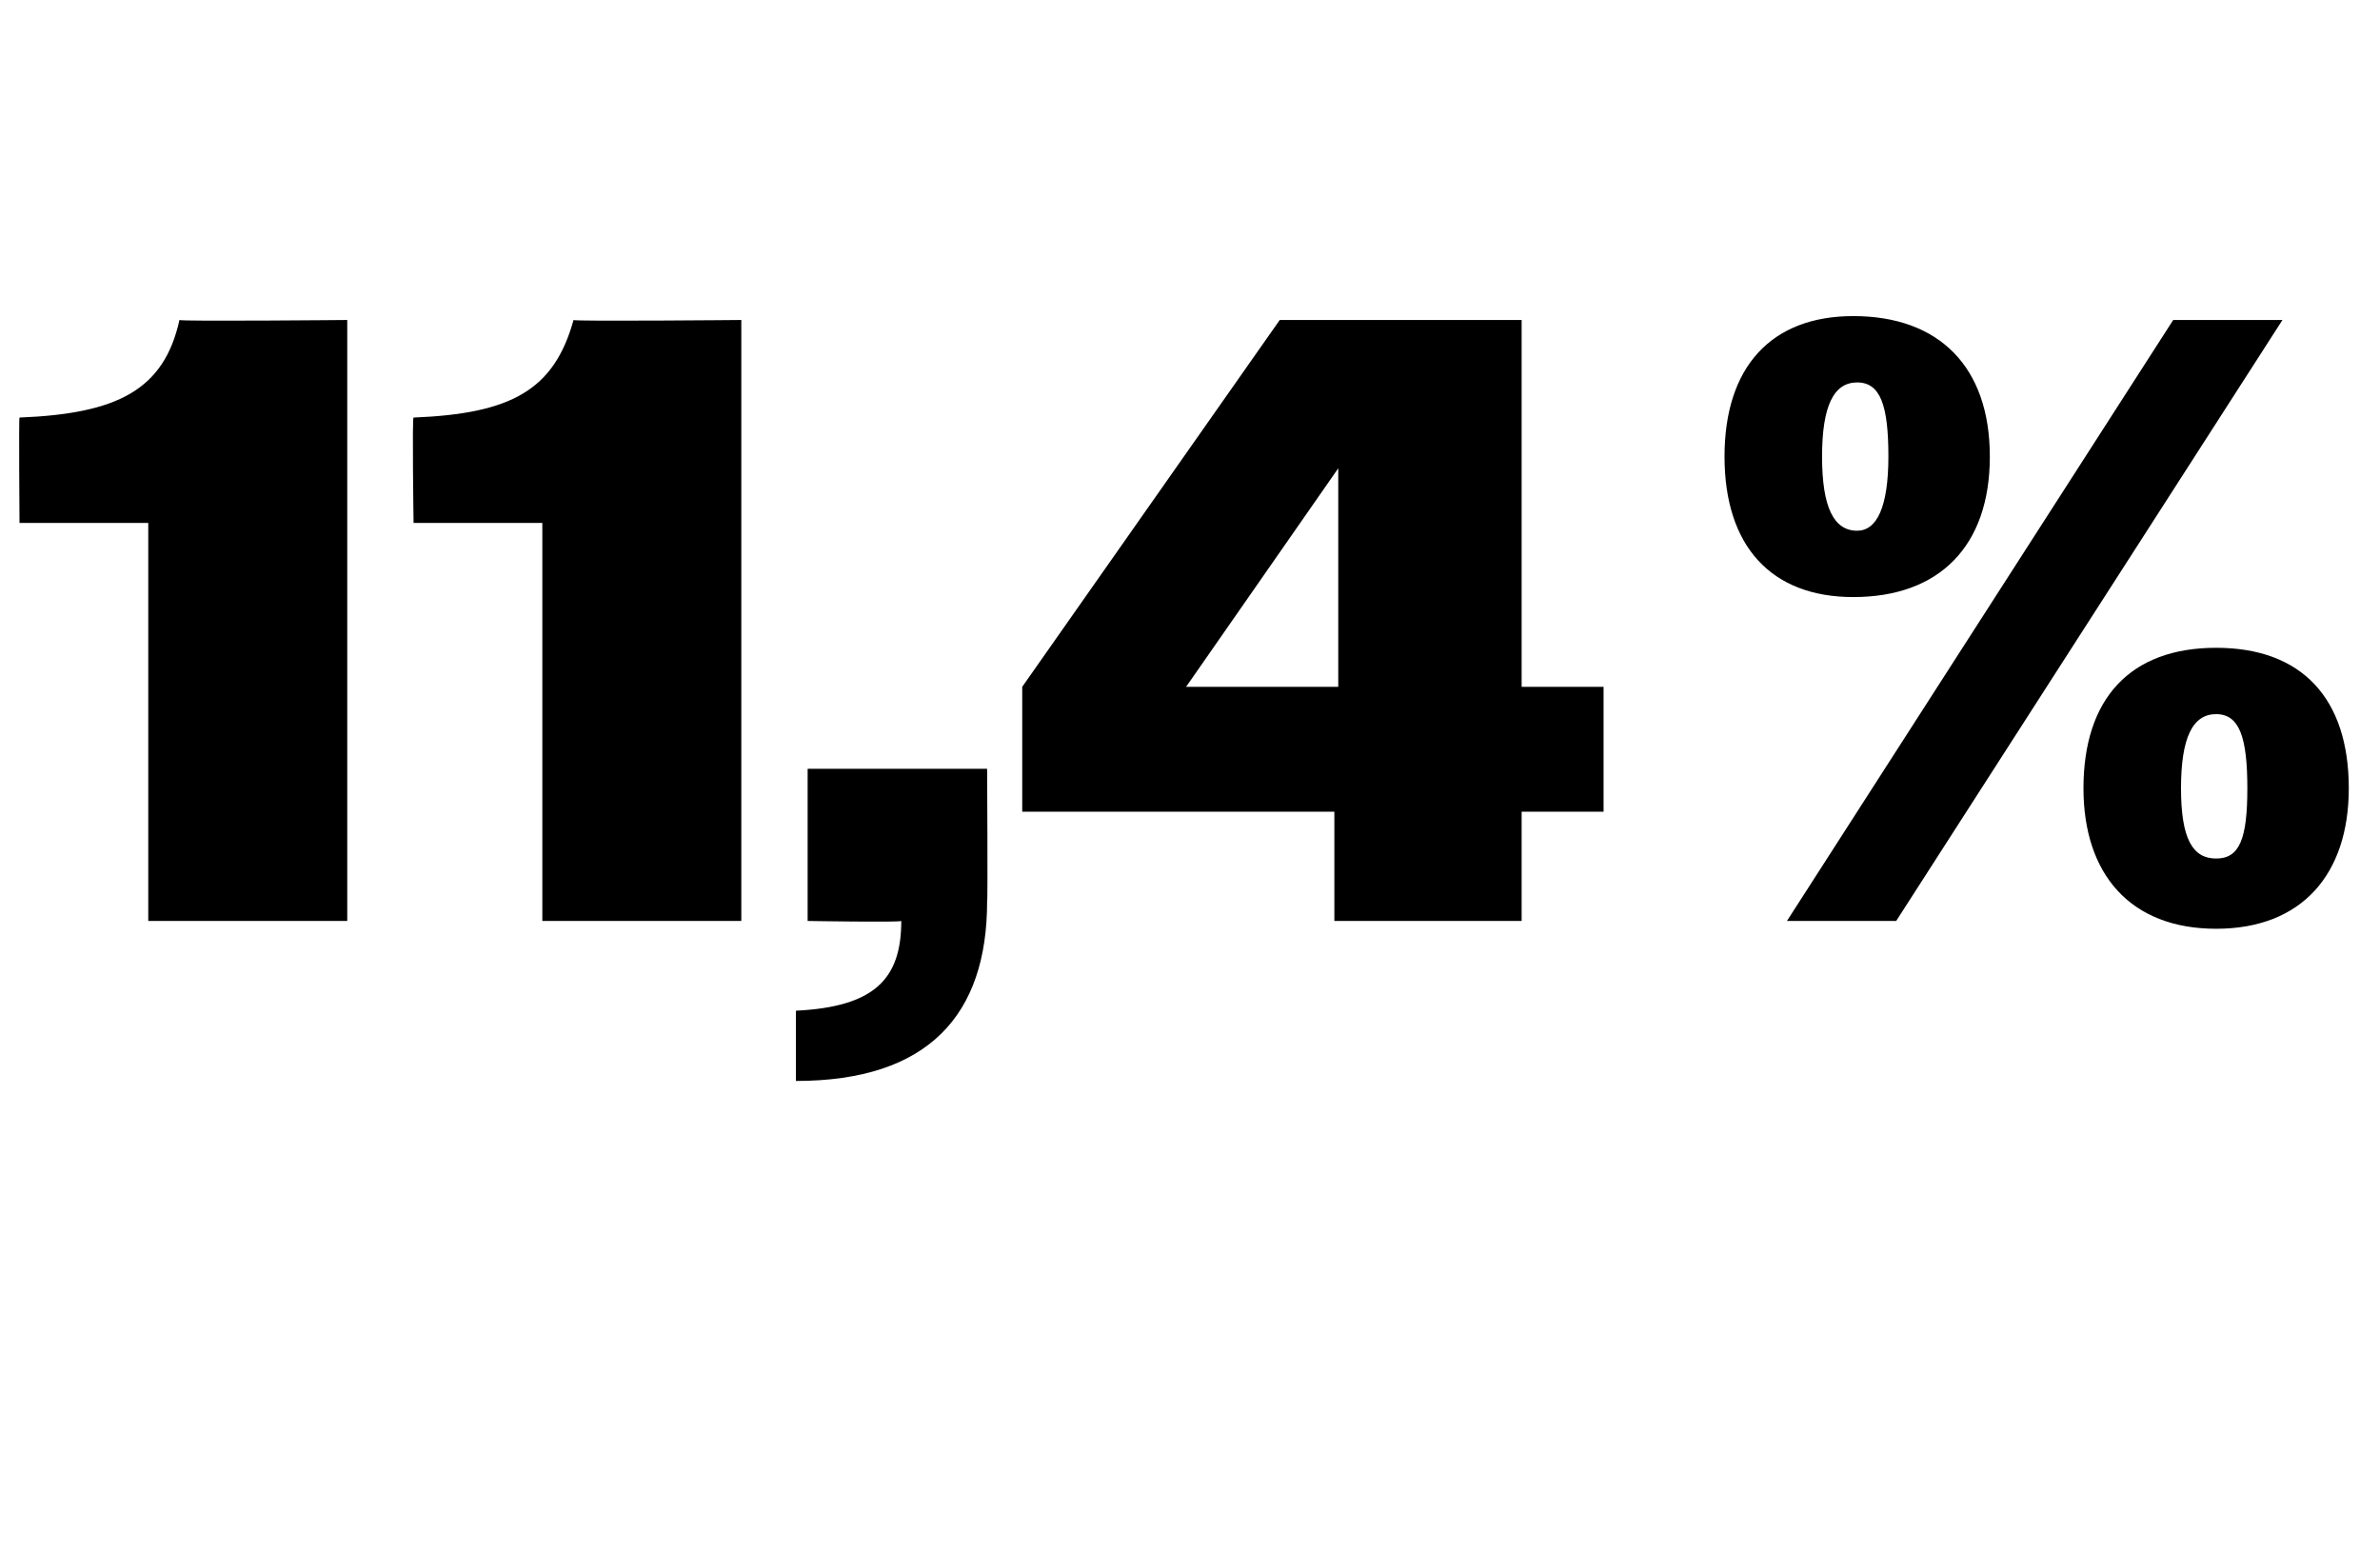 <?xml version="1.0" standalone="no"?><!DOCTYPE svg PUBLIC "-//W3C//DTD SVG 1.1//EN" "http://www.w3.org/Graphics/SVG/1.1/DTD/svg11.dtd"><svg xmlns="http://www.w3.org/2000/svg" version="1.1" width="61px" height="39.8px" viewBox="0 -1 61 39.8" style="top:-1px">  <desc>11,4%</desc>  <defs/>  <g id="Polygon102538">    <path d="M 3.8 12.4 L 0.5 12.4 C 0.5 12.4 0.48 9.68 0.5 9.7 C 3 9.6 4.2 9 4.6 7.2 C 4.62 7.24 8.9 7.2 8.9 7.2 L 8.9 22.6 L 3.8 22.6 L 3.8 12.4 Z M 13.9 12.4 L 10.6 12.4 C 10.6 12.4 10.56 9.68 10.6 9.7 C 13.1 9.6 14.2 9 14.7 7.2 C 14.7 7.24 19 7.2 19 7.2 L 19 22.6 L 13.9 22.6 L 13.9 12.4 Z M 20.4 24.9 C 22.4 24.8 23.1 24.1 23.1 22.6 C 23.06 22.64 20.7 22.6 20.7 22.6 L 20.7 18.7 L 25.3 18.7 C 25.3 18.7 25.32 22.13 25.3 22.1 C 25.3 25 23.8 26.7 20.4 26.7 C 20.4 26.7 20.4 24.9 20.4 24.9 Z M 34.2 19.8 L 26.2 19.8 L 26.2 16.6 L 32.8 7.2 L 39 7.2 L 39 16.6 L 41.1 16.6 L 41.1 19.8 L 39 19.8 L 39 22.6 L 34.2 22.6 L 34.2 19.8 Z M 30.4 16.6 L 34.3 16.6 L 34.3 11 L 30.4 16.6 Z M 55.7 7.2 L 58.5 7.2 L 48.6 22.6 L 45.8 22.6 L 55.7 7.2 Z M 44.2 10.7 C 44.2 8.4 45.4 7.1 47.5 7.1 C 49.7 7.1 51 8.4 51 10.7 C 51 13 49.7 14.3 47.5 14.3 C 45.4 14.3 44.2 13 44.2 10.7 Z M 48.4 10.7 C 48.4 9.4 48.2 8.8 47.6 8.8 C 47 8.8 46.7 9.4 46.7 10.7 C 46.7 12 47 12.6 47.6 12.6 C 48.1 12.6 48.4 12 48.4 10.7 Z M 53.4 19.2 C 53.4 16.9 54.6 15.6 56.8 15.6 C 59 15.6 60.2 16.9 60.2 19.2 C 60.2 21.4 59 22.8 56.8 22.8 C 54.6 22.8 53.4 21.4 53.4 19.2 Z M 57.6 19.2 C 57.6 17.9 57.4 17.3 56.8 17.3 C 56.2 17.3 55.9 17.9 55.9 19.2 C 55.9 20.5 56.2 21 56.8 21 C 57.4 21 57.6 20.5 57.6 19.2 Z " stroke="none" fill="#000"/>  </g></svg>